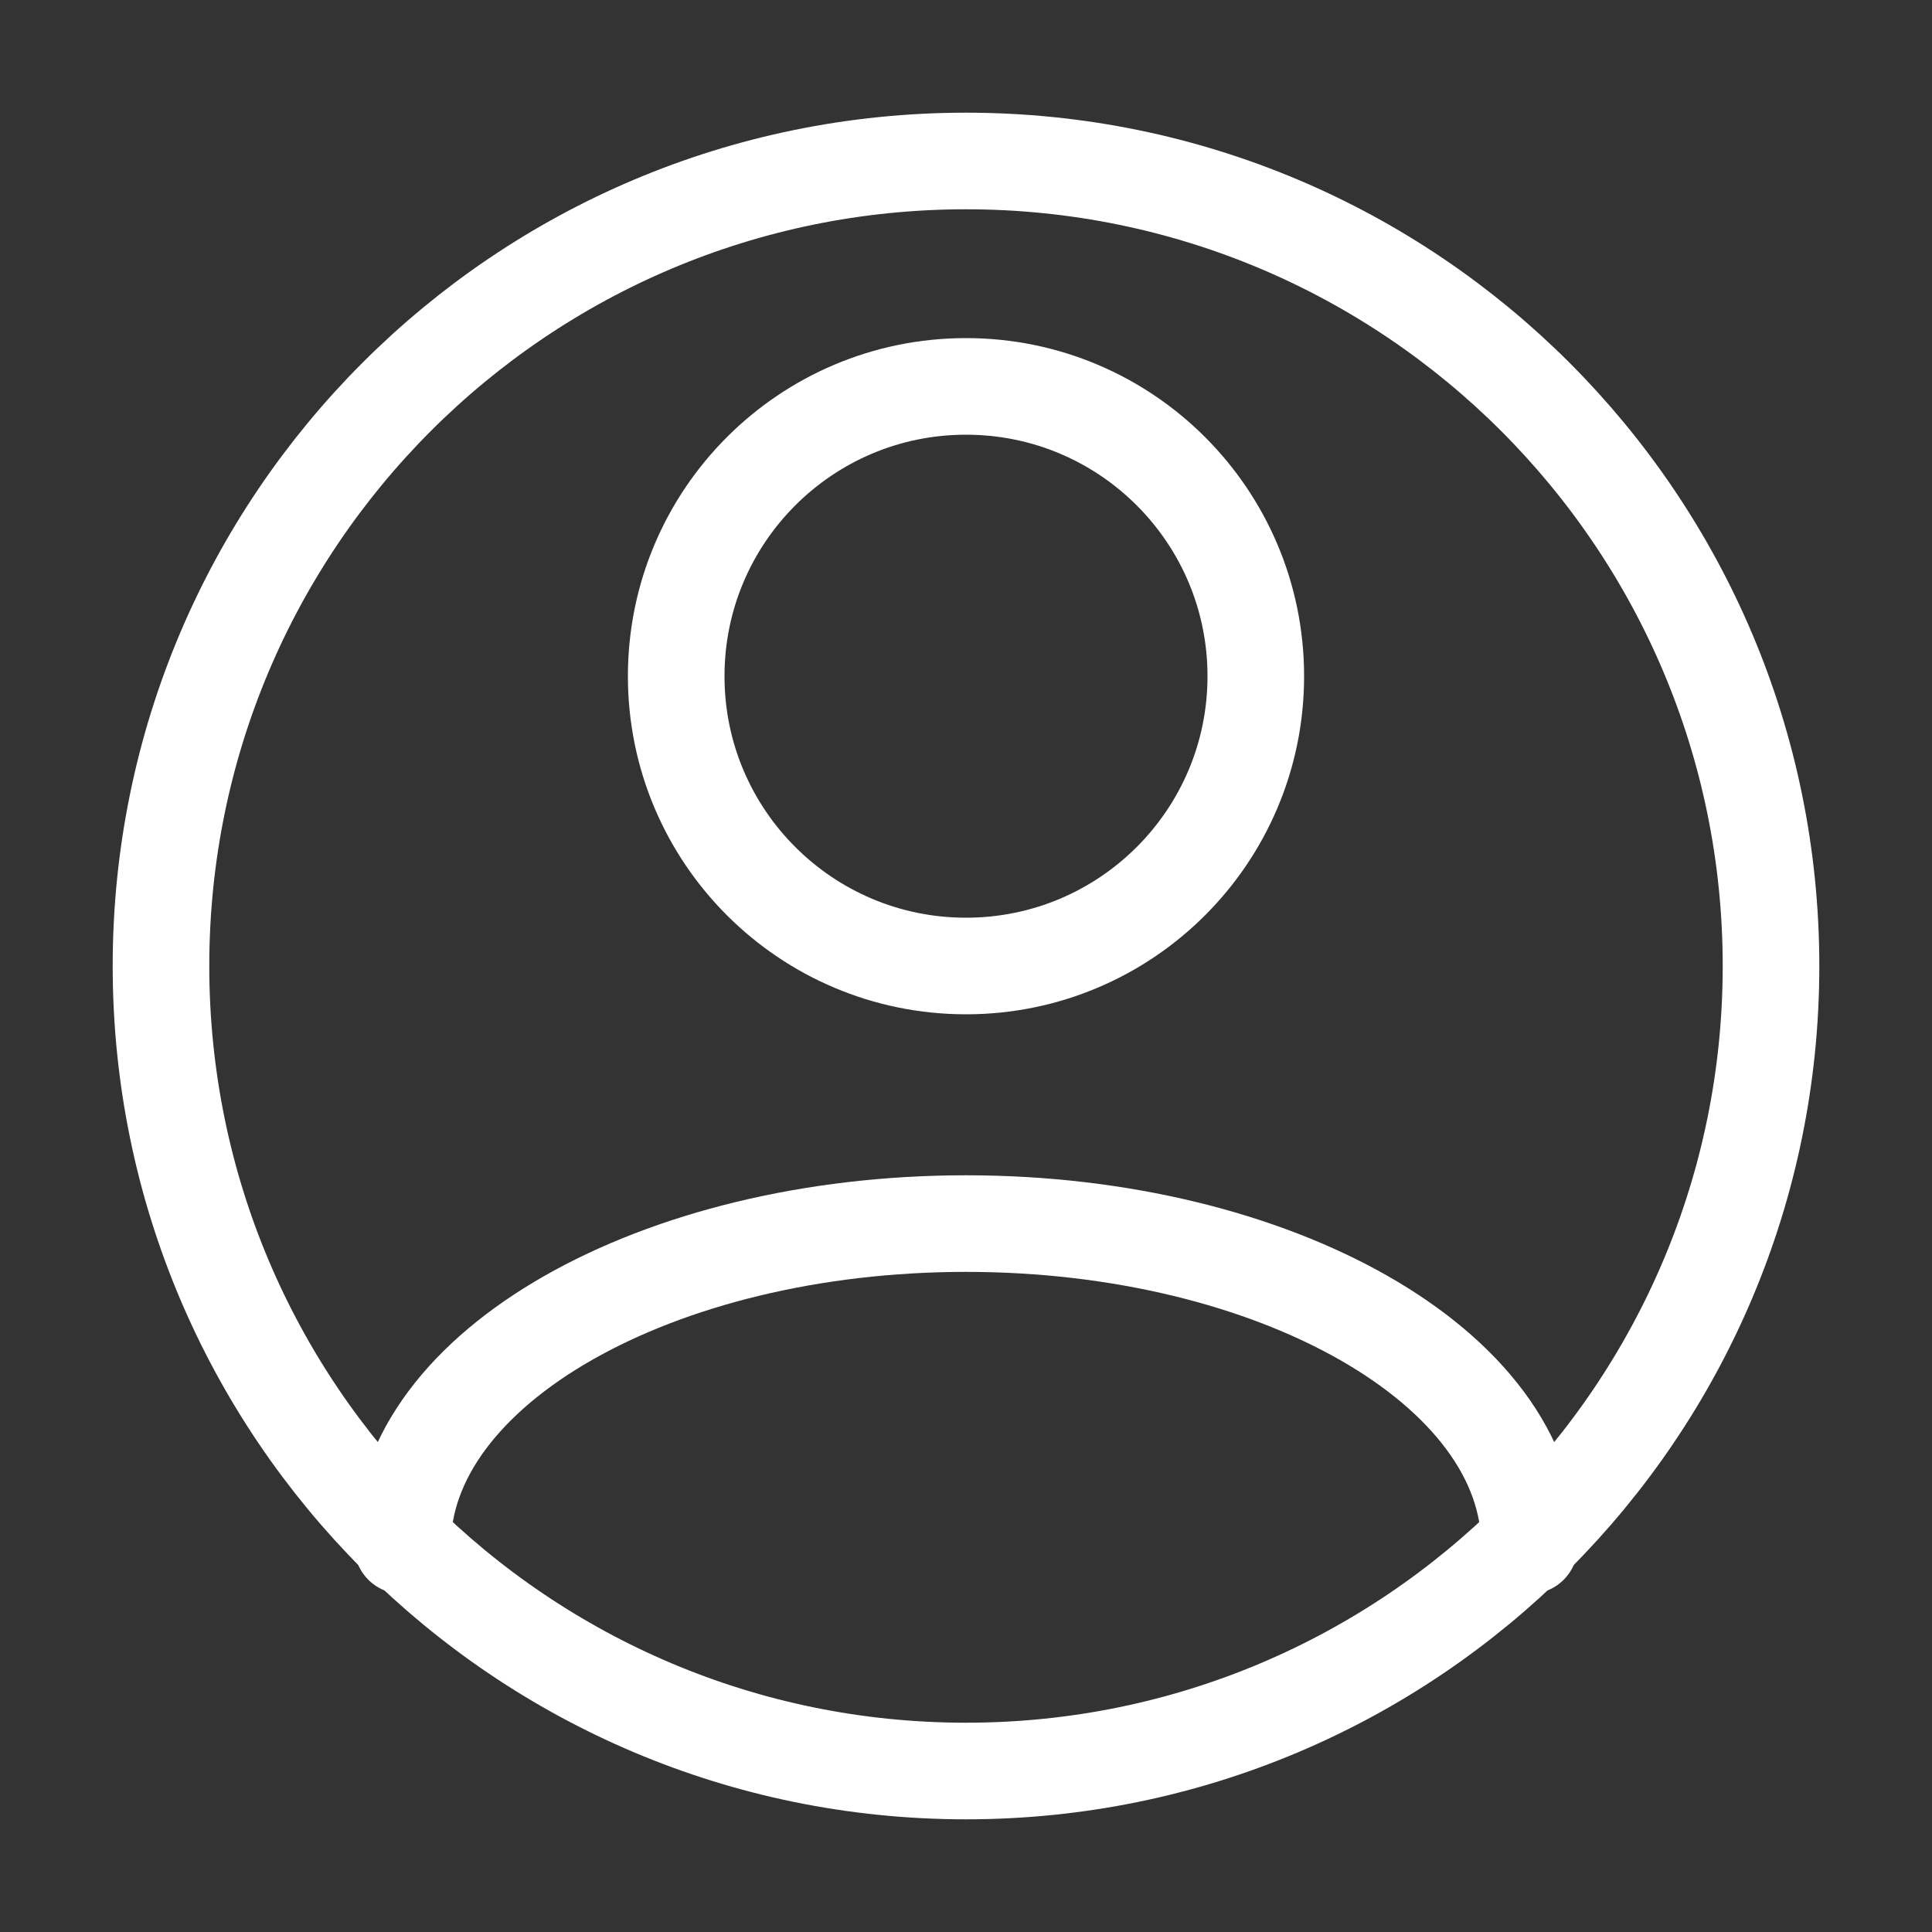<svg width="40" height="40" viewBox="0 0 40 40" fill="none" xmlns="http://www.w3.org/2000/svg">
    <rect x="0" y="0" width="40" height="40" fill="#333333" stroke="none"/>
    <path d="M20 20C23.314 20 26 17.314 26 14C26 10.686 23.314 8 20 8C16.686 8 14 10.686 14 14C14 17.314 16.686 20 20 20Z" stroke="#FFFFFF" stroke-width="2" stroke-linecap="round" stroke-linejoin="round"/>
    <path d="M31.667 32C31.667 28.318 26.403 25.333 20 25.333C13.597 25.333 8.333 28.318 8.333 32" stroke="#FFFFFF" stroke-width="2" stroke-linecap="round" stroke-linejoin="round"/>
    <path d="M20 36.667C29.205 36.667 36.667 29.205 36.667 20C36.667 10.795 29.205 3.333 20 3.333C10.795 3.333 3.333 10.795 3.333 20C3.333 29.205 10.795 36.667 20 36.667Z" stroke="#FFFFFF" stroke-width="2" stroke-linecap="round" stroke-linejoin="round"/>
</svg>
